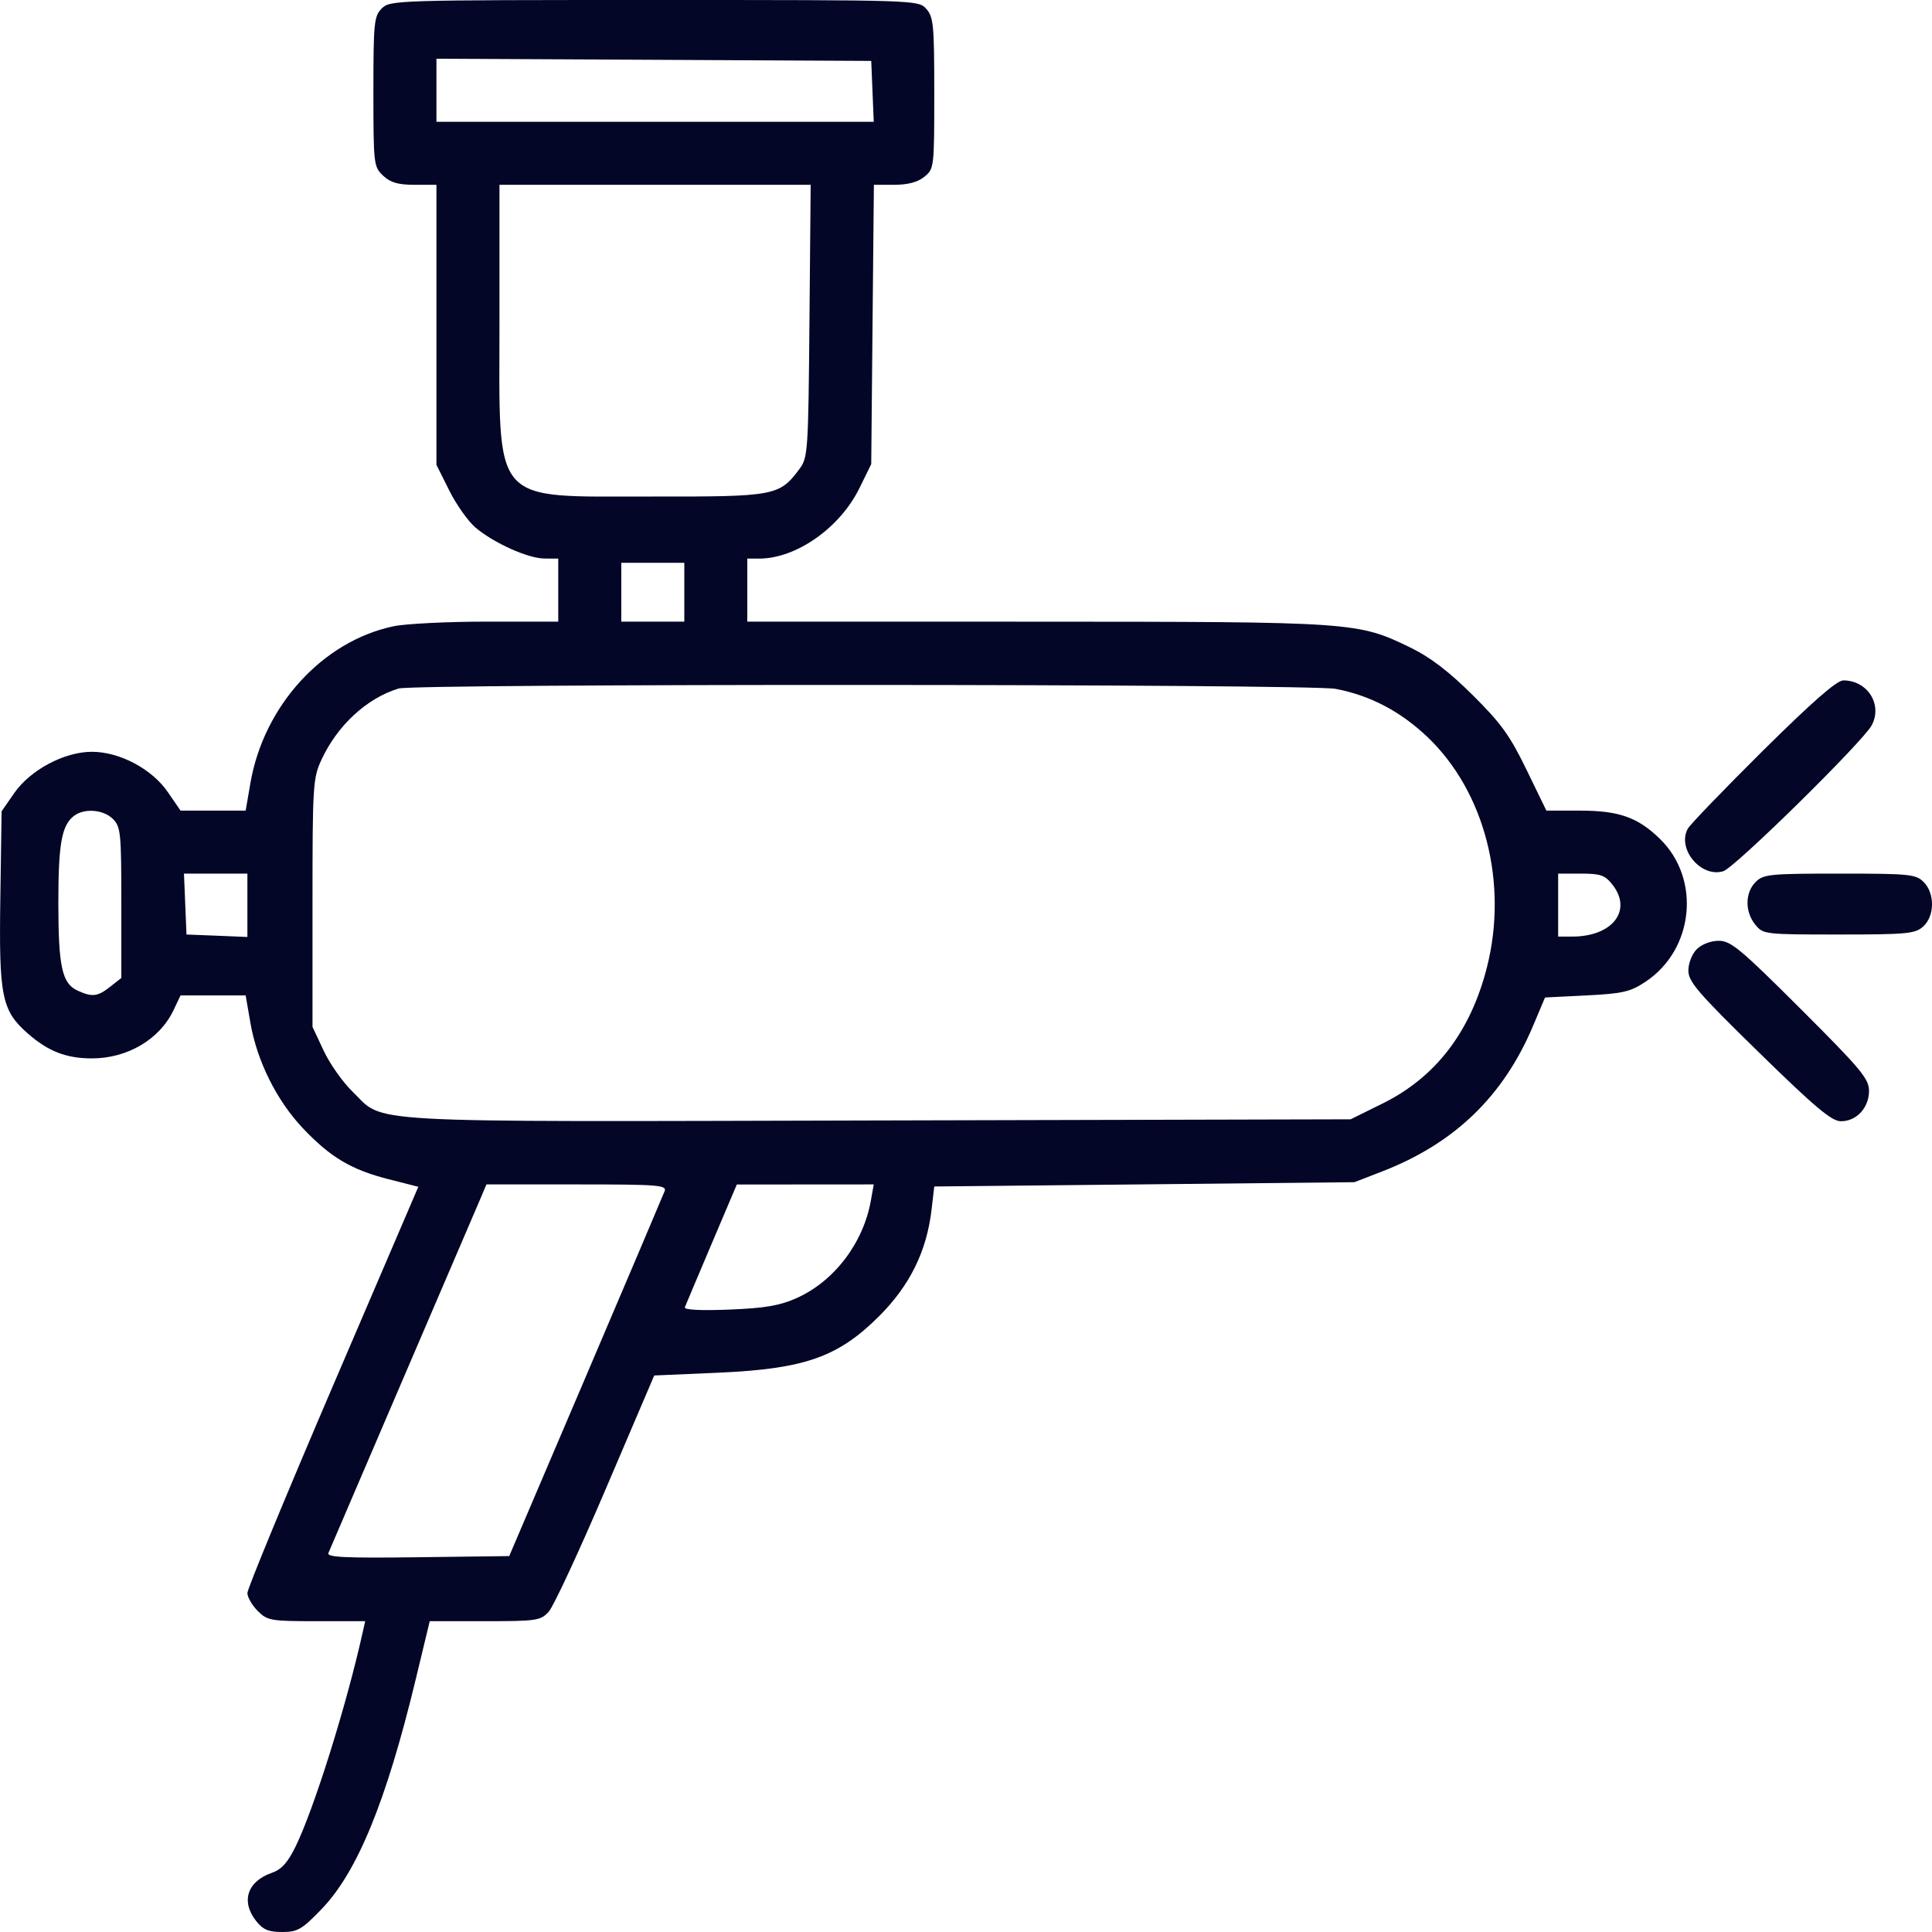 <svg width="40" height="40" viewBox="0 0 40 40" fill="none" xmlns="http://www.w3.org/2000/svg">
<path fill-rule="evenodd" clip-rule="evenodd" d="M7.905 0.174C7.744 0.335 7.731 0.464 7.731 1.898C7.731 3.406 7.737 3.453 7.932 3.637C8.086 3.781 8.242 3.826 8.585 3.826H9.036V6.725V9.624L9.302 10.156C9.448 10.449 9.693 10.794 9.845 10.923C10.228 11.246 10.936 11.563 11.276 11.564L11.558 11.565V12.217V12.87H10.084C9.273 12.87 8.402 12.913 8.149 12.966C6.681 13.273 5.458 14.614 5.184 16.216L5.086 16.783H4.412H3.738L3.475 16.4C3.144 15.919 2.477 15.565 1.902 15.565C1.332 15.565 0.628 15.94 0.295 16.42L0.033 16.797L0.007 18.59C-0.024 20.631 0.035 20.923 0.576 21.398C0.997 21.767 1.373 21.913 1.903 21.913C2.639 21.913 3.306 21.518 3.593 20.914L3.738 20.609H4.412H5.086L5.184 21.175C5.319 21.963 5.727 22.784 6.269 23.357C6.841 23.962 7.274 24.219 8.052 24.416L8.661 24.571L6.891 28.697C5.918 30.967 5.122 32.895 5.122 32.981C5.122 33.068 5.218 33.234 5.335 33.352C5.537 33.554 5.603 33.565 6.555 33.565H7.561L7.507 33.804C7.174 35.305 6.503 37.446 6.119 38.232C5.957 38.563 5.828 38.705 5.629 38.775C5.119 38.952 4.983 39.366 5.302 39.771C5.445 39.952 5.557 40 5.841 40C6.16 40 6.249 39.949 6.652 39.532C7.396 38.765 7.998 37.296 8.609 34.761L8.897 33.565H10.039C11.111 33.565 11.191 33.553 11.36 33.37C11.459 33.262 11.991 32.117 12.542 30.826L13.545 28.478L14.879 28.42C16.66 28.341 17.353 28.097 18.201 27.25C18.838 26.613 19.186 25.907 19.287 25.044L19.343 24.565L23.692 24.521L28.041 24.476L28.617 24.253C30.116 23.672 31.126 22.696 31.741 21.238L31.988 20.652L32.848 20.609C33.598 20.571 33.754 20.535 34.066 20.328C35.072 19.662 35.221 18.2 34.367 17.368C33.907 16.92 33.518 16.783 32.706 16.783H32.016L31.604 15.935C31.26 15.226 31.076 14.972 30.487 14.388C29.991 13.896 29.607 13.604 29.197 13.405C28.107 12.877 28.038 12.873 21.452 12.871L15.472 12.87V12.217V11.565H15.718C16.485 11.565 17.39 10.929 17.794 10.106L18.038 9.609L18.065 6.717L18.093 3.826H18.512C18.796 3.826 18.999 3.772 19.138 3.66C19.34 3.496 19.343 3.469 19.343 1.93C19.343 0.514 19.327 0.349 19.177 0.183C19.012 0.001 18.993 0 13.545 0C8.195 0 8.075 0.004 7.905 0.174ZM18.064 1.891L18.09 2.522H13.563H9.036V1.869V1.216L13.537 1.238L18.038 1.261L18.064 1.891ZM16.759 6.646C16.735 9.356 16.727 9.475 16.551 9.711C16.136 10.267 16.042 10.284 13.511 10.28C10.132 10.275 10.341 10.516 10.341 6.617V3.826H13.562H16.784L16.759 6.646ZM14.168 12.261V12.87H13.515H12.863V12.261V11.652H13.515H14.168V12.261ZM36.499 15.543C35.691 16.345 34.991 17.071 34.944 17.157C34.715 17.575 35.217 18.178 35.678 18.038C35.918 17.965 38.577 15.35 38.754 15.013C38.979 14.583 38.663 14.087 38.164 14.087C38.028 14.087 37.525 14.527 36.499 15.543ZM27.653 14.262C28.366 14.397 28.998 14.729 29.556 15.261C30.743 16.392 31.23 18.289 30.783 20.036C30.443 21.366 29.722 22.305 28.625 22.847L27.963 23.174L18.173 23.198C7.221 23.225 7.986 23.267 7.293 22.595C7.094 22.402 6.827 22.023 6.701 21.753L6.47 21.261V18.696C6.47 16.259 6.479 16.11 6.656 15.729C6.985 15.018 7.594 14.455 8.253 14.255C8.591 14.152 27.108 14.158 27.653 14.262ZM2.338 16.956C2.499 17.117 2.512 17.246 2.512 18.689V20.248L2.283 20.428C2.021 20.635 1.911 20.648 1.607 20.51C1.284 20.363 1.208 20.013 1.208 18.688C1.208 17.468 1.277 17.085 1.533 16.891C1.747 16.728 2.142 16.76 2.338 16.956ZM5.122 18.743V19.399L4.491 19.373L3.861 19.348L3.835 18.717L3.809 18.087H4.466H5.122V18.743ZM33.384 18.316C33.804 18.85 33.385 19.391 32.551 19.391H32.26V18.739V18.087H32.732C33.138 18.087 33.229 18.119 33.384 18.316ZM36.348 18.261C36.128 18.481 36.124 18.876 36.34 19.142C36.504 19.345 36.532 19.348 38.07 19.348C39.486 19.348 39.652 19.332 39.818 19.182C40.057 18.966 40.062 18.495 39.827 18.261C39.666 18.1 39.537 18.087 38.087 18.087C36.638 18.087 36.509 18.1 36.348 18.261ZM35.13 19.652C35.031 19.751 34.956 19.942 34.956 20.094C34.956 20.325 35.153 20.554 36.413 21.786C37.57 22.917 37.919 23.211 38.109 23.214C38.433 23.219 38.696 22.937 38.696 22.586C38.696 22.335 38.532 22.138 37.282 20.89C36.037 19.647 35.834 19.478 35.586 19.478C35.42 19.478 35.232 19.55 35.13 19.652ZM13.761 24.66C13.732 24.736 12.996 26.468 12.126 28.508L10.543 32.217L8.649 32.241C7.145 32.26 6.764 32.242 6.799 32.154C6.824 32.093 7.517 30.478 8.338 28.565C9.16 26.652 9.886 24.96 9.952 24.804L10.071 24.522H11.943C13.618 24.522 13.809 24.536 13.761 24.66ZM18.032 24.848C17.876 25.738 17.268 26.534 16.481 26.881C16.137 27.033 15.827 27.085 15.092 27.114C14.502 27.137 14.159 27.119 14.179 27.066C14.197 27.02 14.446 26.429 14.733 25.753L15.255 24.524L16.672 24.523L18.09 24.522L18.032 24.848Z" fill="#030626"/>
</svg>

